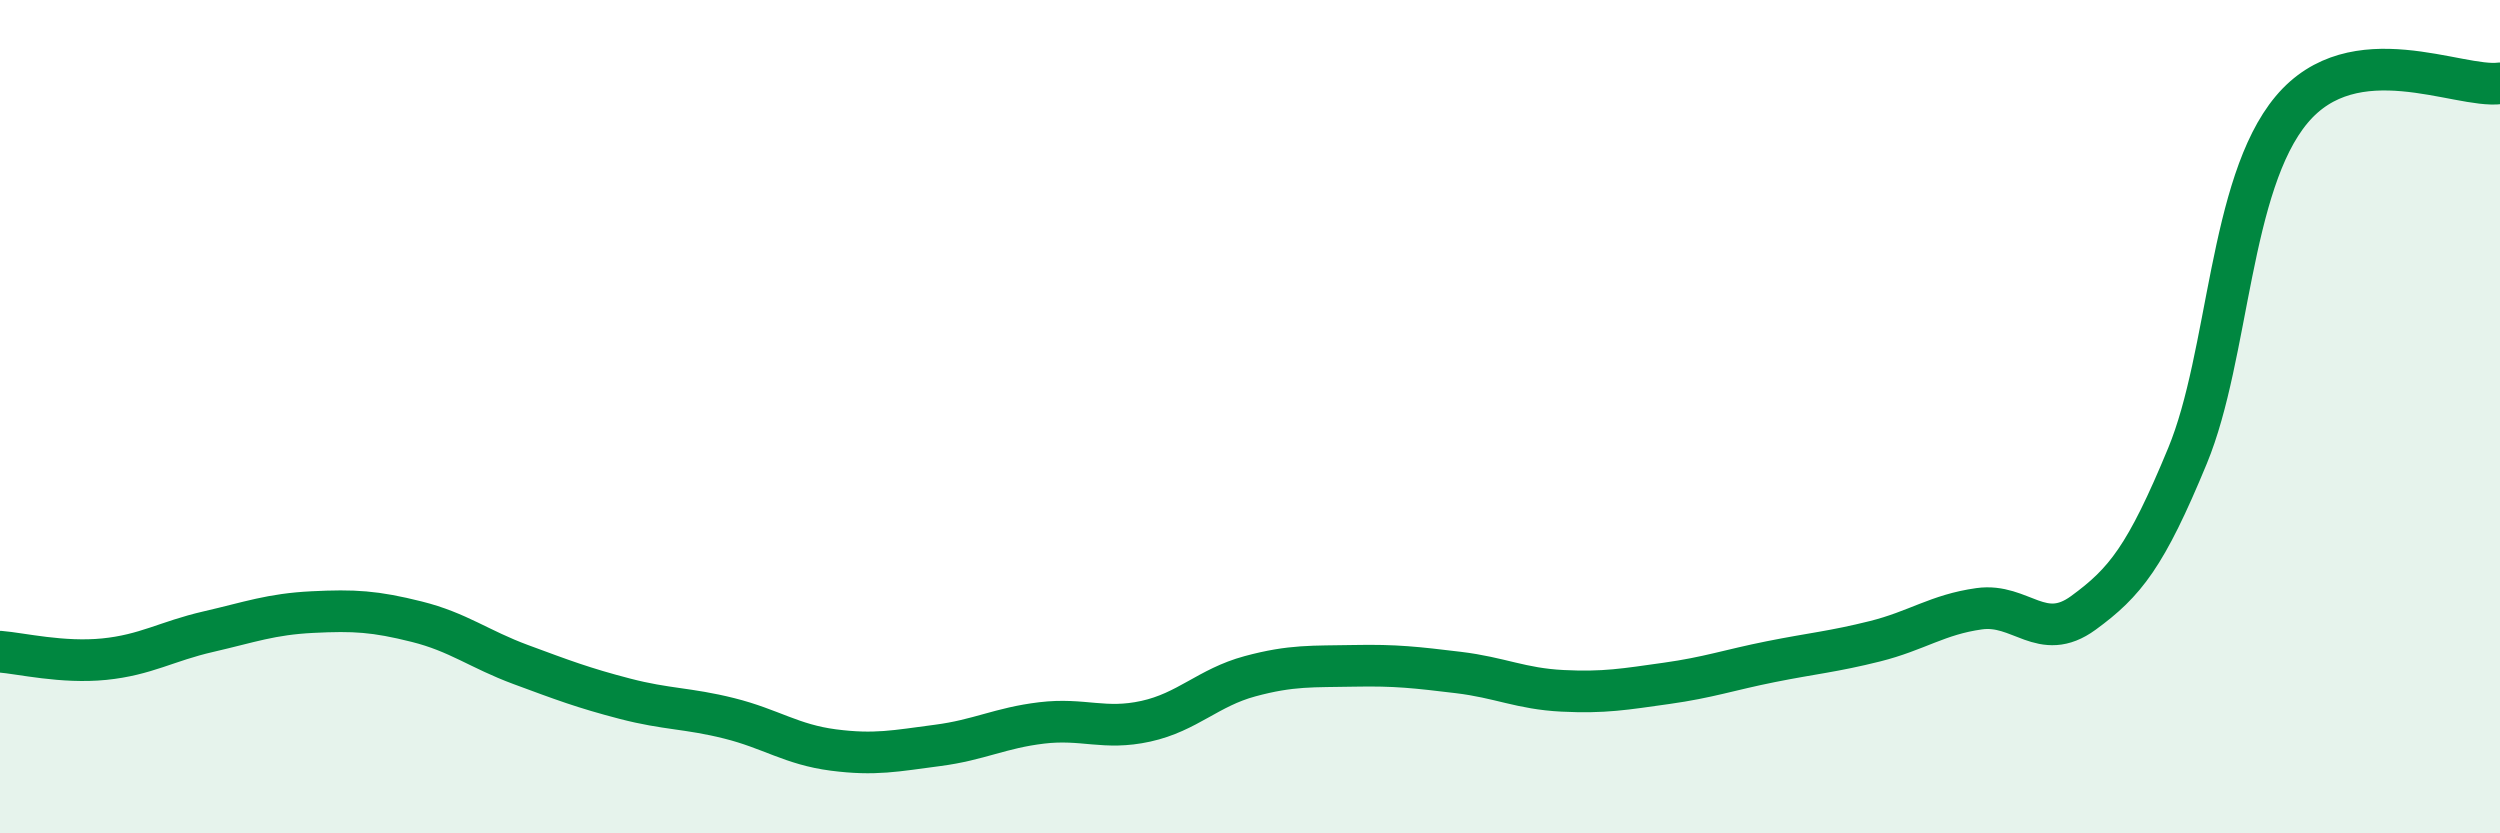 
    <svg width="60" height="20" viewBox="0 0 60 20" xmlns="http://www.w3.org/2000/svg">
      <path
        d="M 0,15.64 C 0.5,15.68 1.5,15.92 2.5,15.82 C 3.5,15.72 4,15.39 5,15.16 C 6,14.93 6.5,14.74 7.5,14.69 C 8.5,14.64 9,14.67 10,14.92 C 11,15.17 11.5,15.58 12.5,15.95 C 13.5,16.32 14,16.51 15,16.77 C 16,17.03 16.5,16.99 17.5,17.24 C 18.5,17.49 19,17.87 20,18 C 21,18.13 21.5,18.02 22.5,17.89 C 23.5,17.76 24,17.47 25,17.35 C 26,17.23 26.5,17.53 27.5,17.31 C 28.5,17.09 29,16.5 30,16.23 C 31,15.96 31.5,16 32.5,15.98 C 33.5,15.96 34,16.02 35,16.14 C 36,16.26 36.5,16.53 37.5,16.58 C 38.5,16.63 39,16.54 40,16.4 C 41,16.26 41.5,16.08 42.5,15.88 C 43.5,15.68 44,15.64 45,15.39 C 46,15.14 46.5,14.75 47.5,14.61 C 48.5,14.47 49,15.44 50,14.71 C 51,13.98 51.5,13.36 52.5,10.94 C 53.5,8.52 53.5,4.42 55,2.63 C 56.5,0.84 59,2.13 60,2L60 20L0 20Z"
        fill="#008740"
        opacity="0.1"
        stroke-linecap="round"
        stroke-linejoin="round"
      />
      <path
        d="M 0,15.64 C 0.5,15.68 1.5,15.92 2.5,15.82 C 3.5,15.72 4,15.39 5,15.16 C 6,14.93 6.5,14.74 7.5,14.69 C 8.5,14.64 9,14.67 10,14.92 C 11,15.17 11.5,15.58 12.5,15.95 C 13.5,16.32 14,16.51 15,16.77 C 16,17.03 16.5,16.99 17.5,17.24 C 18.5,17.49 19,17.87 20,18 C 21,18.13 21.5,18.02 22.5,17.89 C 23.5,17.76 24,17.47 25,17.35 C 26,17.23 26.5,17.53 27.5,17.31 C 28.5,17.09 29,16.5 30,16.23 C 31,15.96 31.5,16 32.5,15.98 C 33.5,15.96 34,16.02 35,16.14 C 36,16.26 36.5,16.53 37.5,16.58 C 38.5,16.63 39,16.54 40,16.4 C 41,16.26 41.5,16.08 42.5,15.88 C 43.5,15.68 44,15.64 45,15.39 C 46,15.14 46.5,14.75 47.5,14.61 C 48.5,14.47 49,15.44 50,14.71 C 51,13.98 51.5,13.36 52.5,10.94 C 53.5,8.52 53.5,4.42 55,2.63 C 56.5,0.84 59,2.13 60,2"
        stroke="#008740"
        stroke-width="1"
        fill="none"
        stroke-linecap="round"
        stroke-linejoin="round"
      />
    </svg>
  